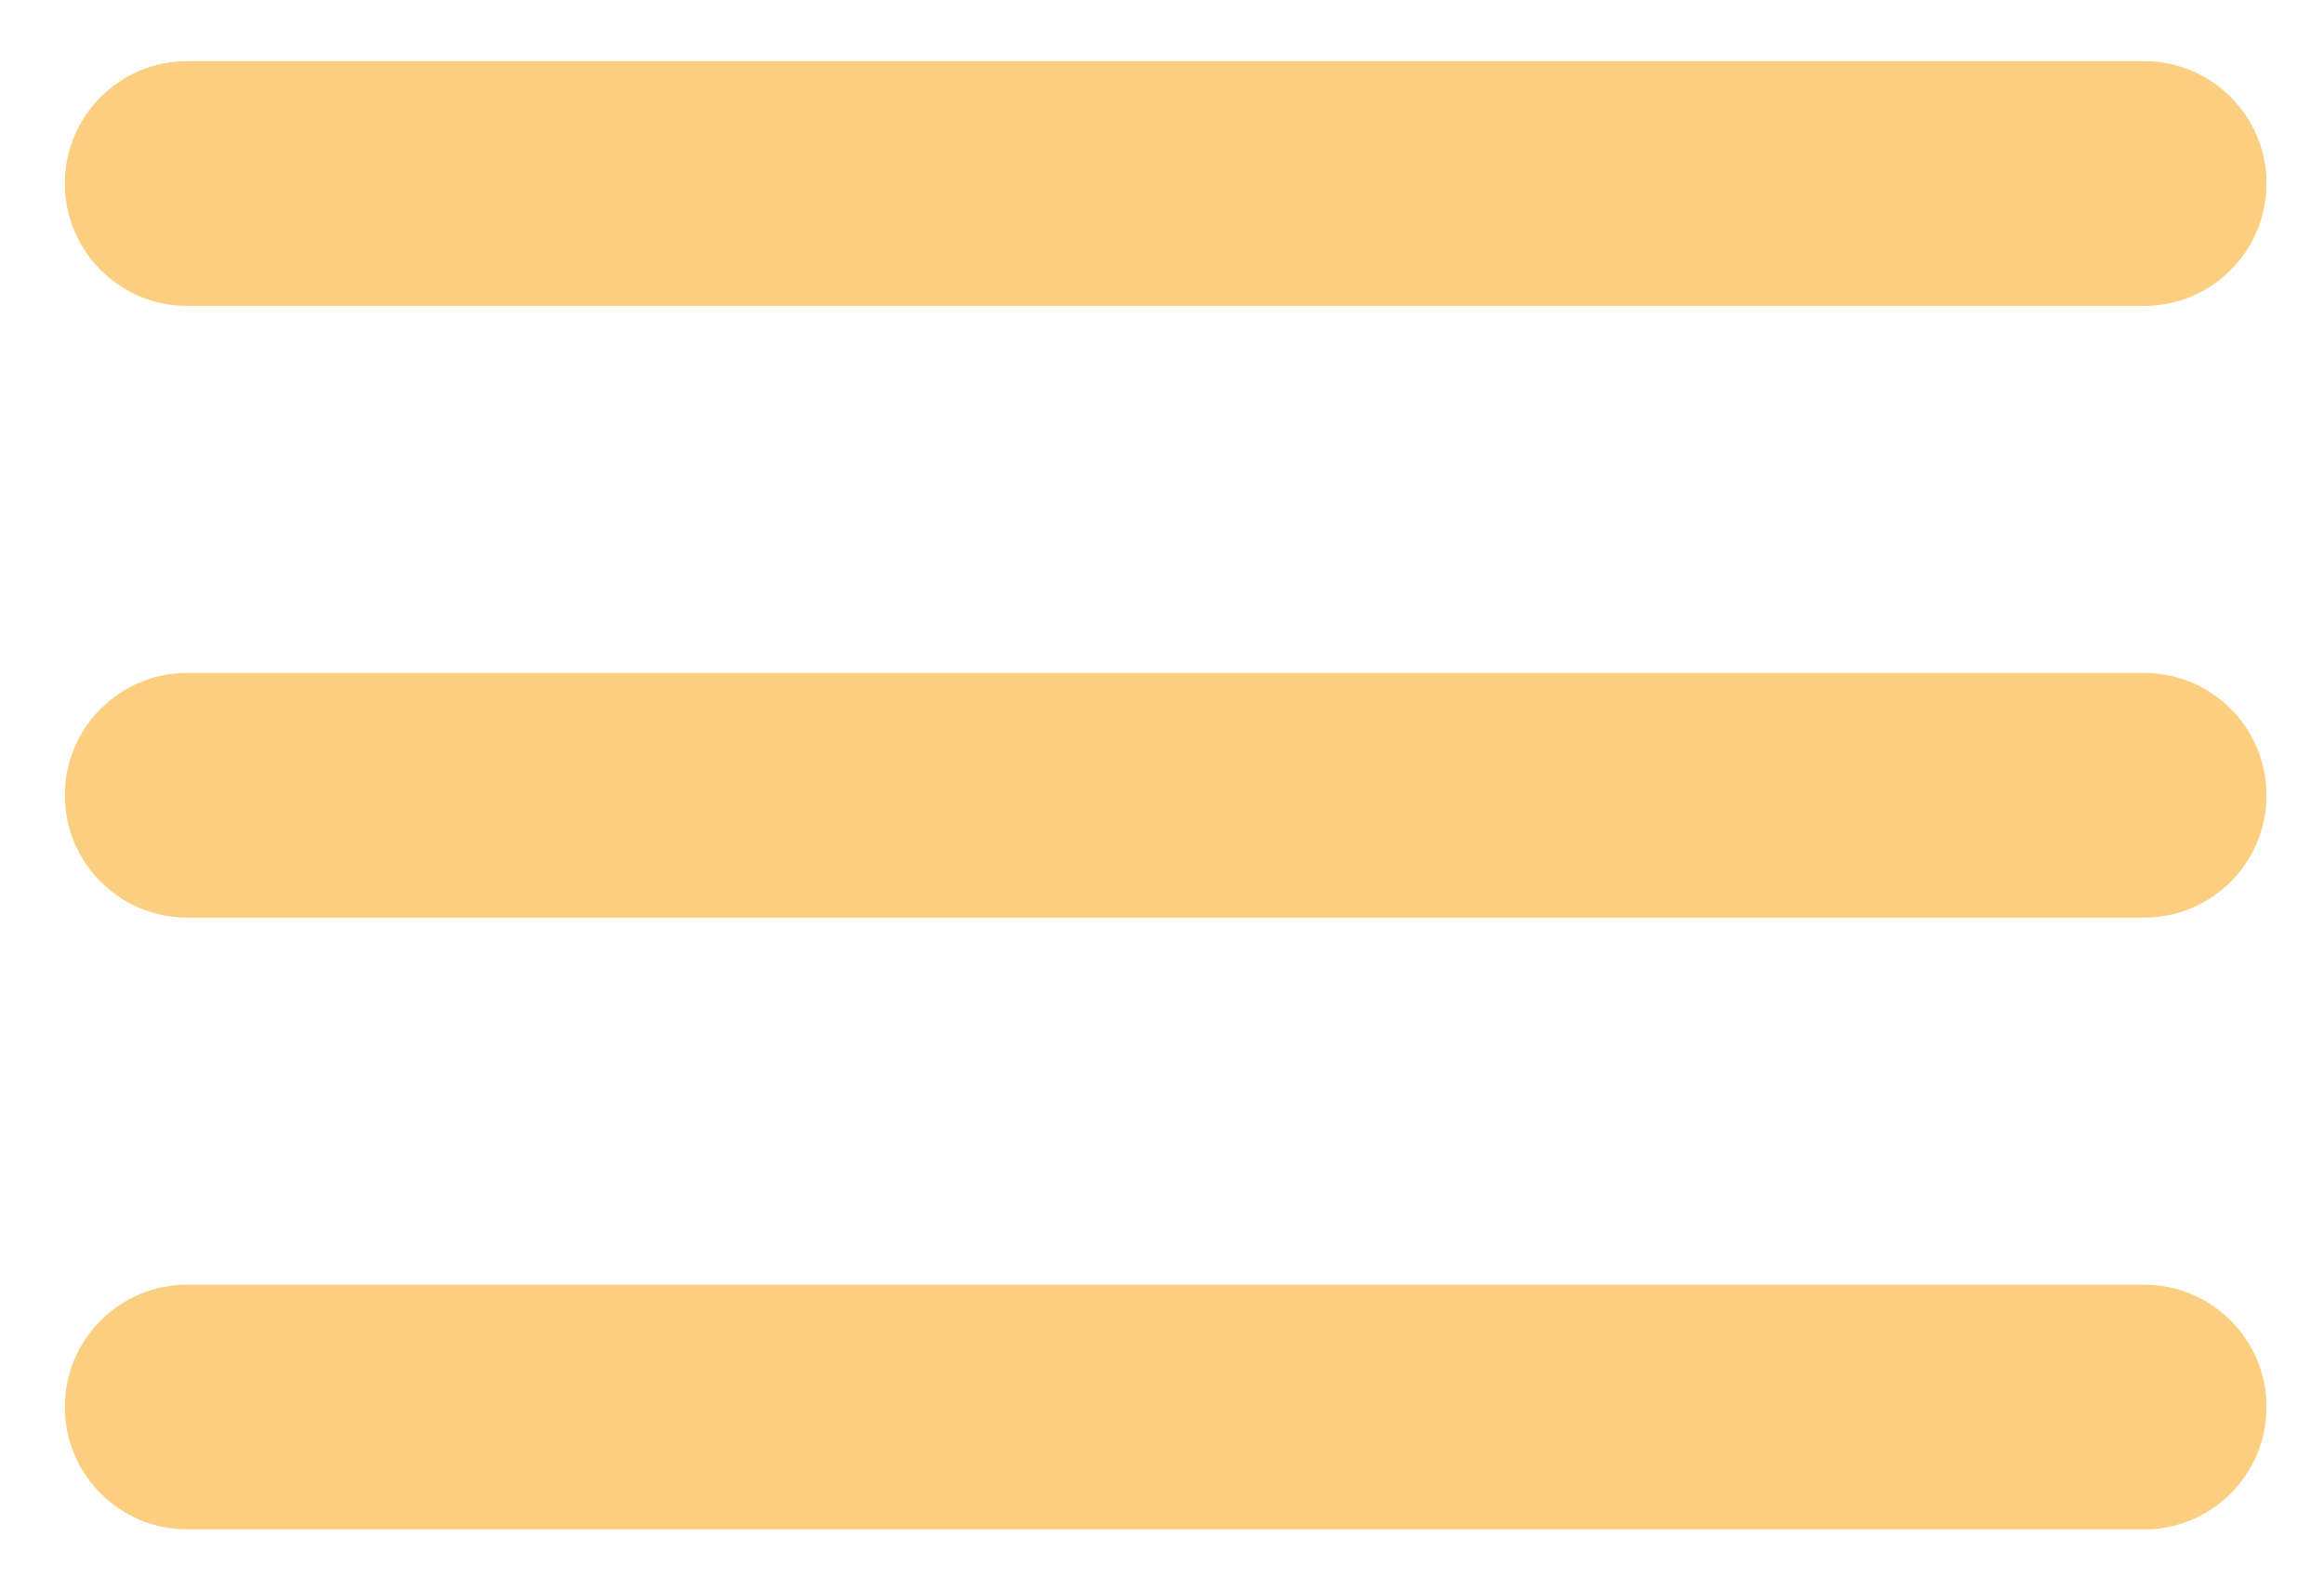 <svg xmlns="http://www.w3.org/2000/svg" fill="none" viewBox="0 0 19 13" height="13" width="19">
<path fill="#FBCE80" d="M1.53 12.5C0.978 12.5 0.53 12.052 0.53 11.5C0.53 10.948 0.978 10.5 1.53 10.5H17.53C18.082 10.5 18.53 10.948 18.53 11.5C18.53 12.052 18.082 12.5 17.53 12.5H1.53ZM1.53 7.5C0.978 7.5 0.53 7.052 0.53 6.5C0.53 5.948 0.978 5.5 1.53 5.5H17.53C18.082 5.5 18.53 5.948 18.53 6.5C18.53 7.052 18.082 7.5 17.53 7.5H1.53ZM1.53 2.5C0.978 2.5 0.53 2.052 0.53 1.5C0.53 0.948 0.978 0.5 1.53 0.5H17.53C18.082 0.5 18.53 0.948 18.53 1.5C18.53 2.052 18.082 2.5 17.53 2.5H1.53Z"></path>
</svg>
